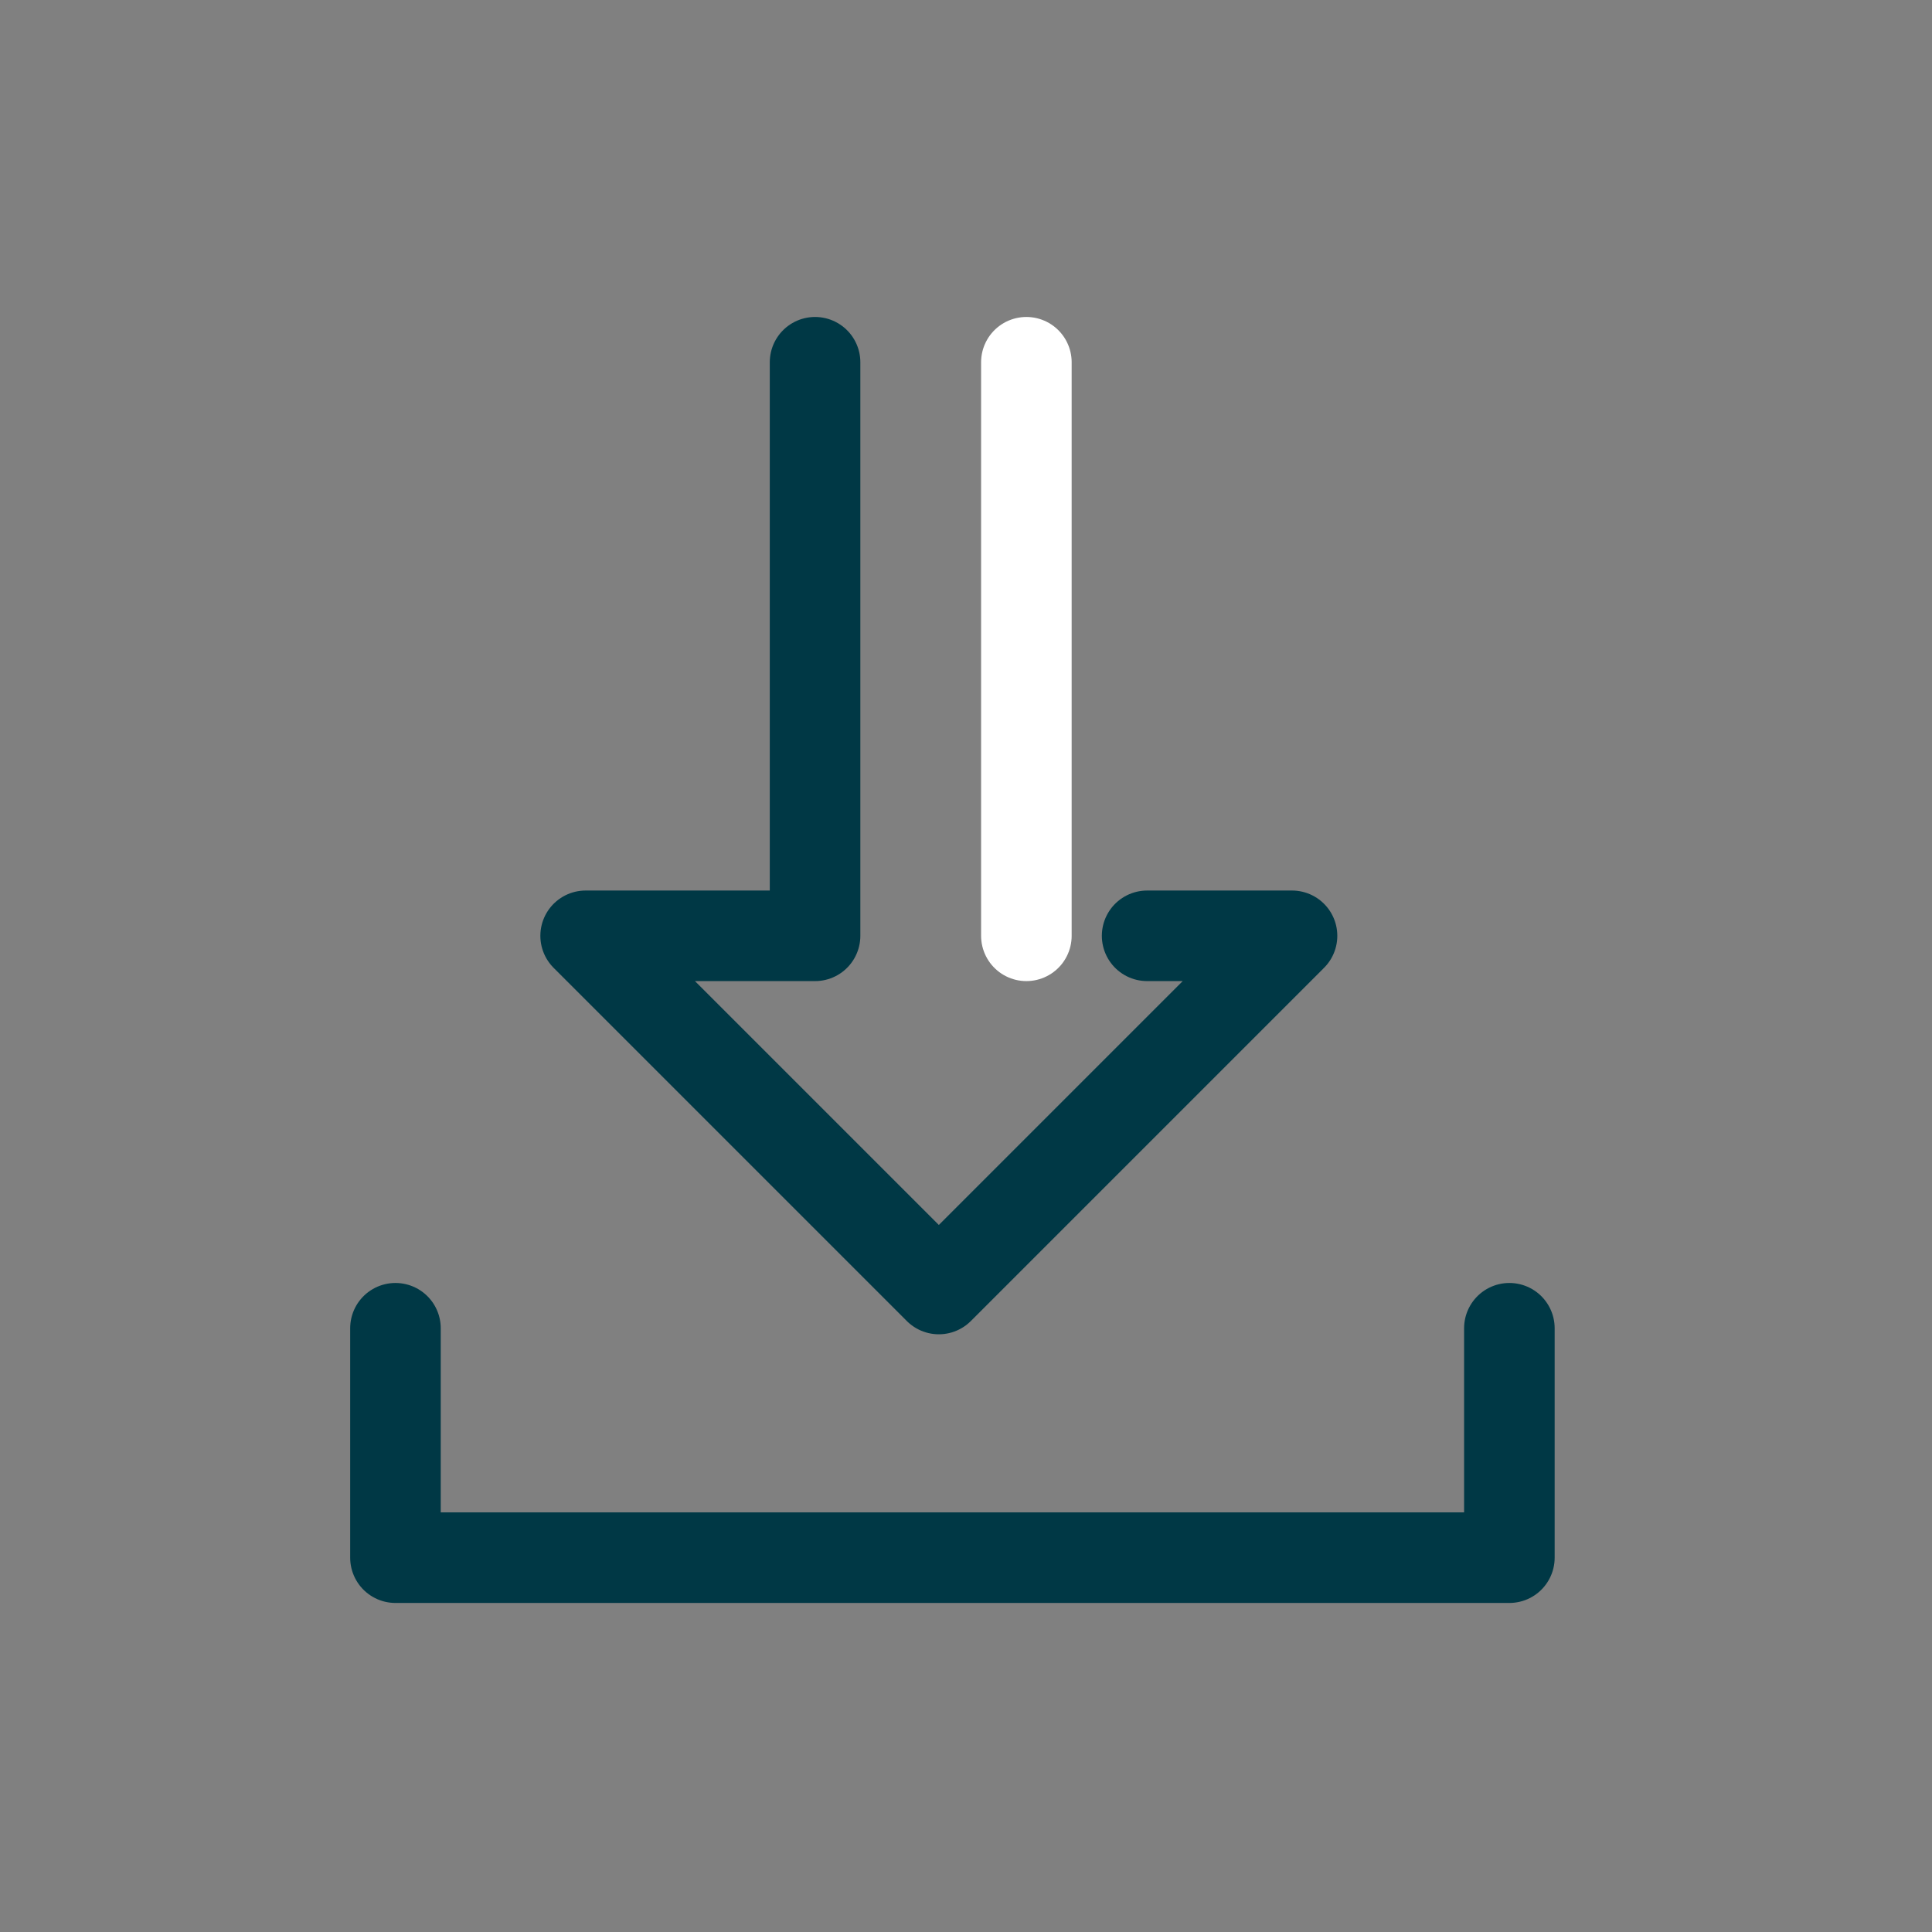 <?xml version="1.0" ?><!DOCTYPE svg  PUBLIC '-//W3C//DTD SVG 1.1//EN'  'http://www.w3.org/Graphics/SVG/1.1/DTD/svg11.dtd'>
<svg enable-background="new 0 0 64 64" id="Layer_1" version="1.1" viewBox="0 0 64 64" xml:space="preserve" xmlns="http://www.w3.org/2000/svg" xmlns:xlink="http://www.w3.org/1999/xlink"><rect x="0" y="0" width="64" height="64" fill="#808080" stroke="none"/><polyline fill="none" points="  27,12 27,31 19.4,31 31.1,42.7 42.8,31 38,31 " stroke="#003845" stroke-linecap="round" stroke-linejoin="round" stroke-miterlimit="10" stroke-width="3"/><line fill="none" stroke="#FFFFFF" stroke-linecap="round" stroke-linejoin="round" stroke-miterlimit="10" stroke-width="3" x1="34" x2="34" y1="12" y2="31"/><polyline fill="none" points="  13.1,44 13.1,51.6 50,51.6 50,44 " stroke="#003845" stroke-linecap="round" stroke-linejoin="round" stroke-miterlimit="10" stroke-width="3"/></svg>